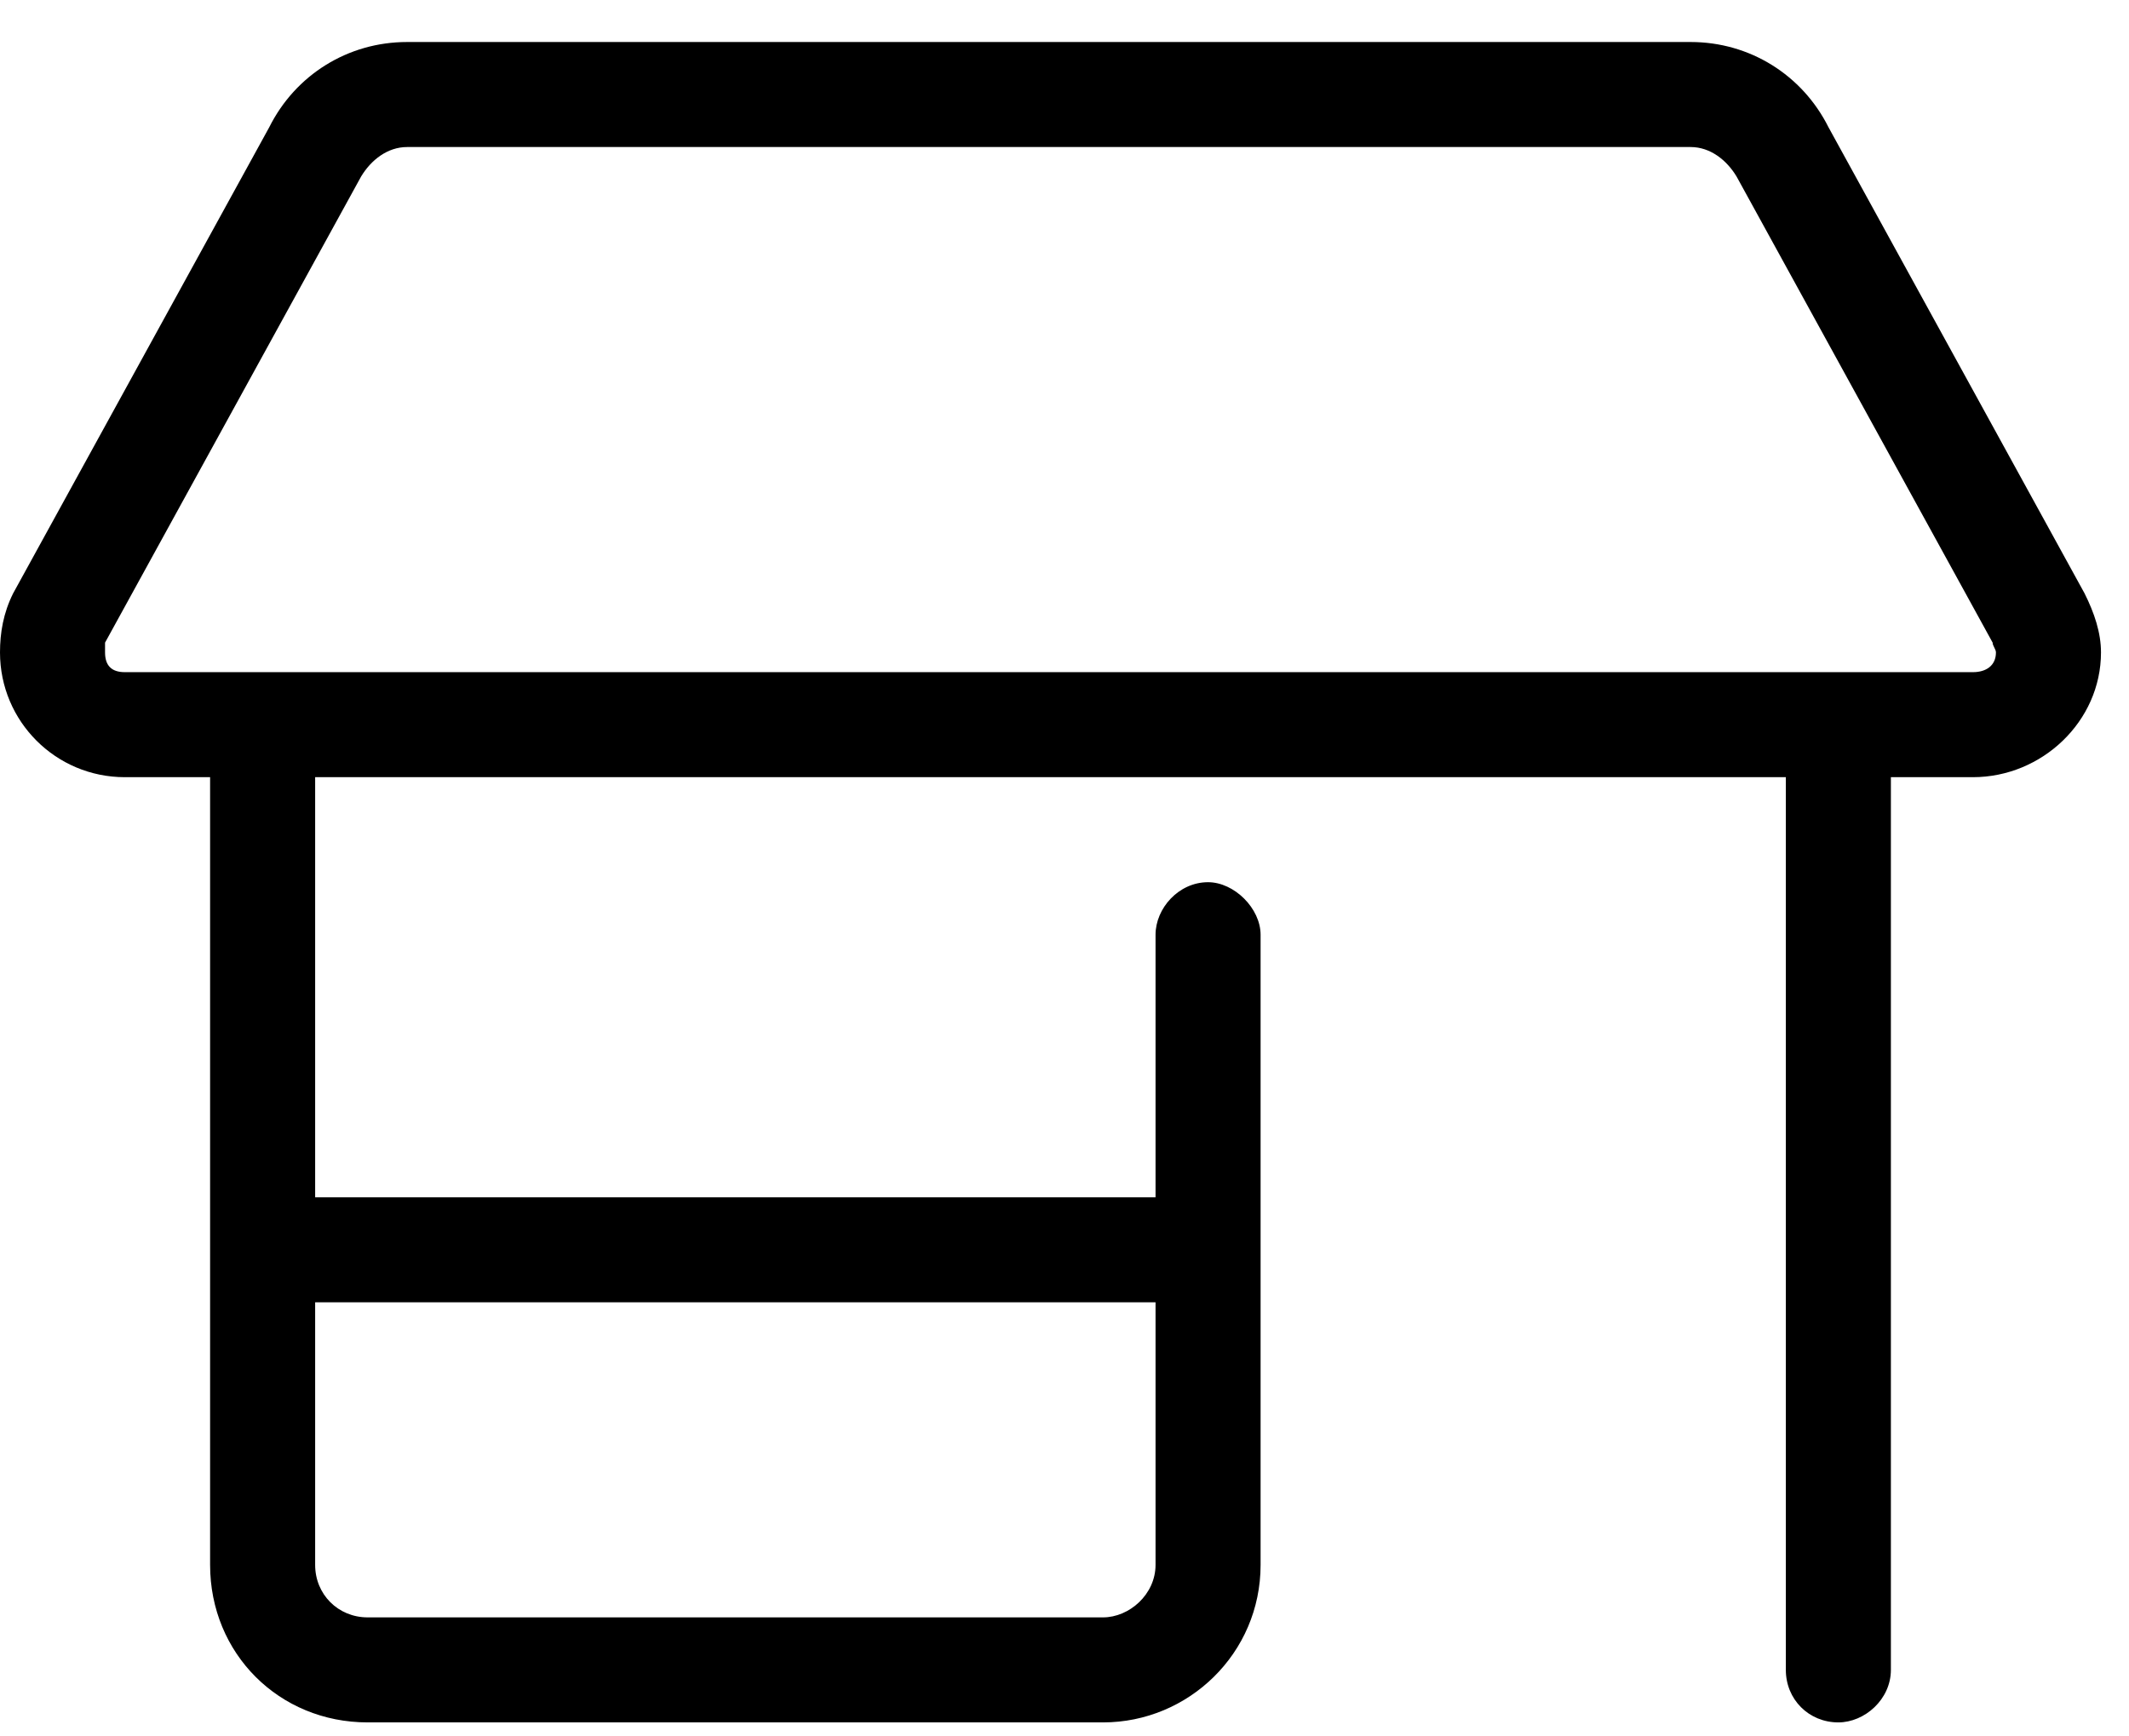 <svg width="38" height="31" viewBox="0 0 38 31" fill="none" xmlns="http://www.w3.org/2000/svg">
<path d="M0 11.648C0 11.297 0.059 10.945 0.234 10.594L4.805 2.273C5.273 1.336 6.211 0.75 7.266 0.75H30.176C31.23 0.75 32.168 1.336 32.637 2.273L37.207 10.594C37.383 10.945 37.5 11.297 37.5 11.648C37.5 12.879 36.445 13.875 35.215 13.875H33.75V29.812C33.75 30.34 33.281 30.75 32.812 30.75C32.285 30.75 31.875 30.34 31.875 29.812V13.875H5.625V21.375H20.625V16.688C20.625 16.219 21.035 15.75 21.562 15.75C22.031 15.75 22.5 16.219 22.5 16.688V27.938C22.5 29.52 21.211 30.75 19.688 30.75H6.562C4.98 30.75 3.75 29.52 3.75 27.938V13.875H2.227C0.996 13.875 0 12.879 0 11.648ZM35.215 12C35.449 12 35.625 11.883 35.625 11.648C35.625 11.59 35.566 11.531 35.566 11.473L30.996 3.152C30.82 2.859 30.527 2.625 30.176 2.625H7.266C6.914 2.625 6.621 2.859 6.445 3.152L1.875 11.473C1.875 11.531 1.875 11.59 1.875 11.648C1.875 11.883 1.992 12 2.227 12H35.215ZM6.562 28.875H19.688C20.156 28.875 20.625 28.465 20.625 27.938V23.25H5.625V27.938C5.625 28.465 6.035 28.875 6.562 28.875Z" fill="black"/>
</svg>

